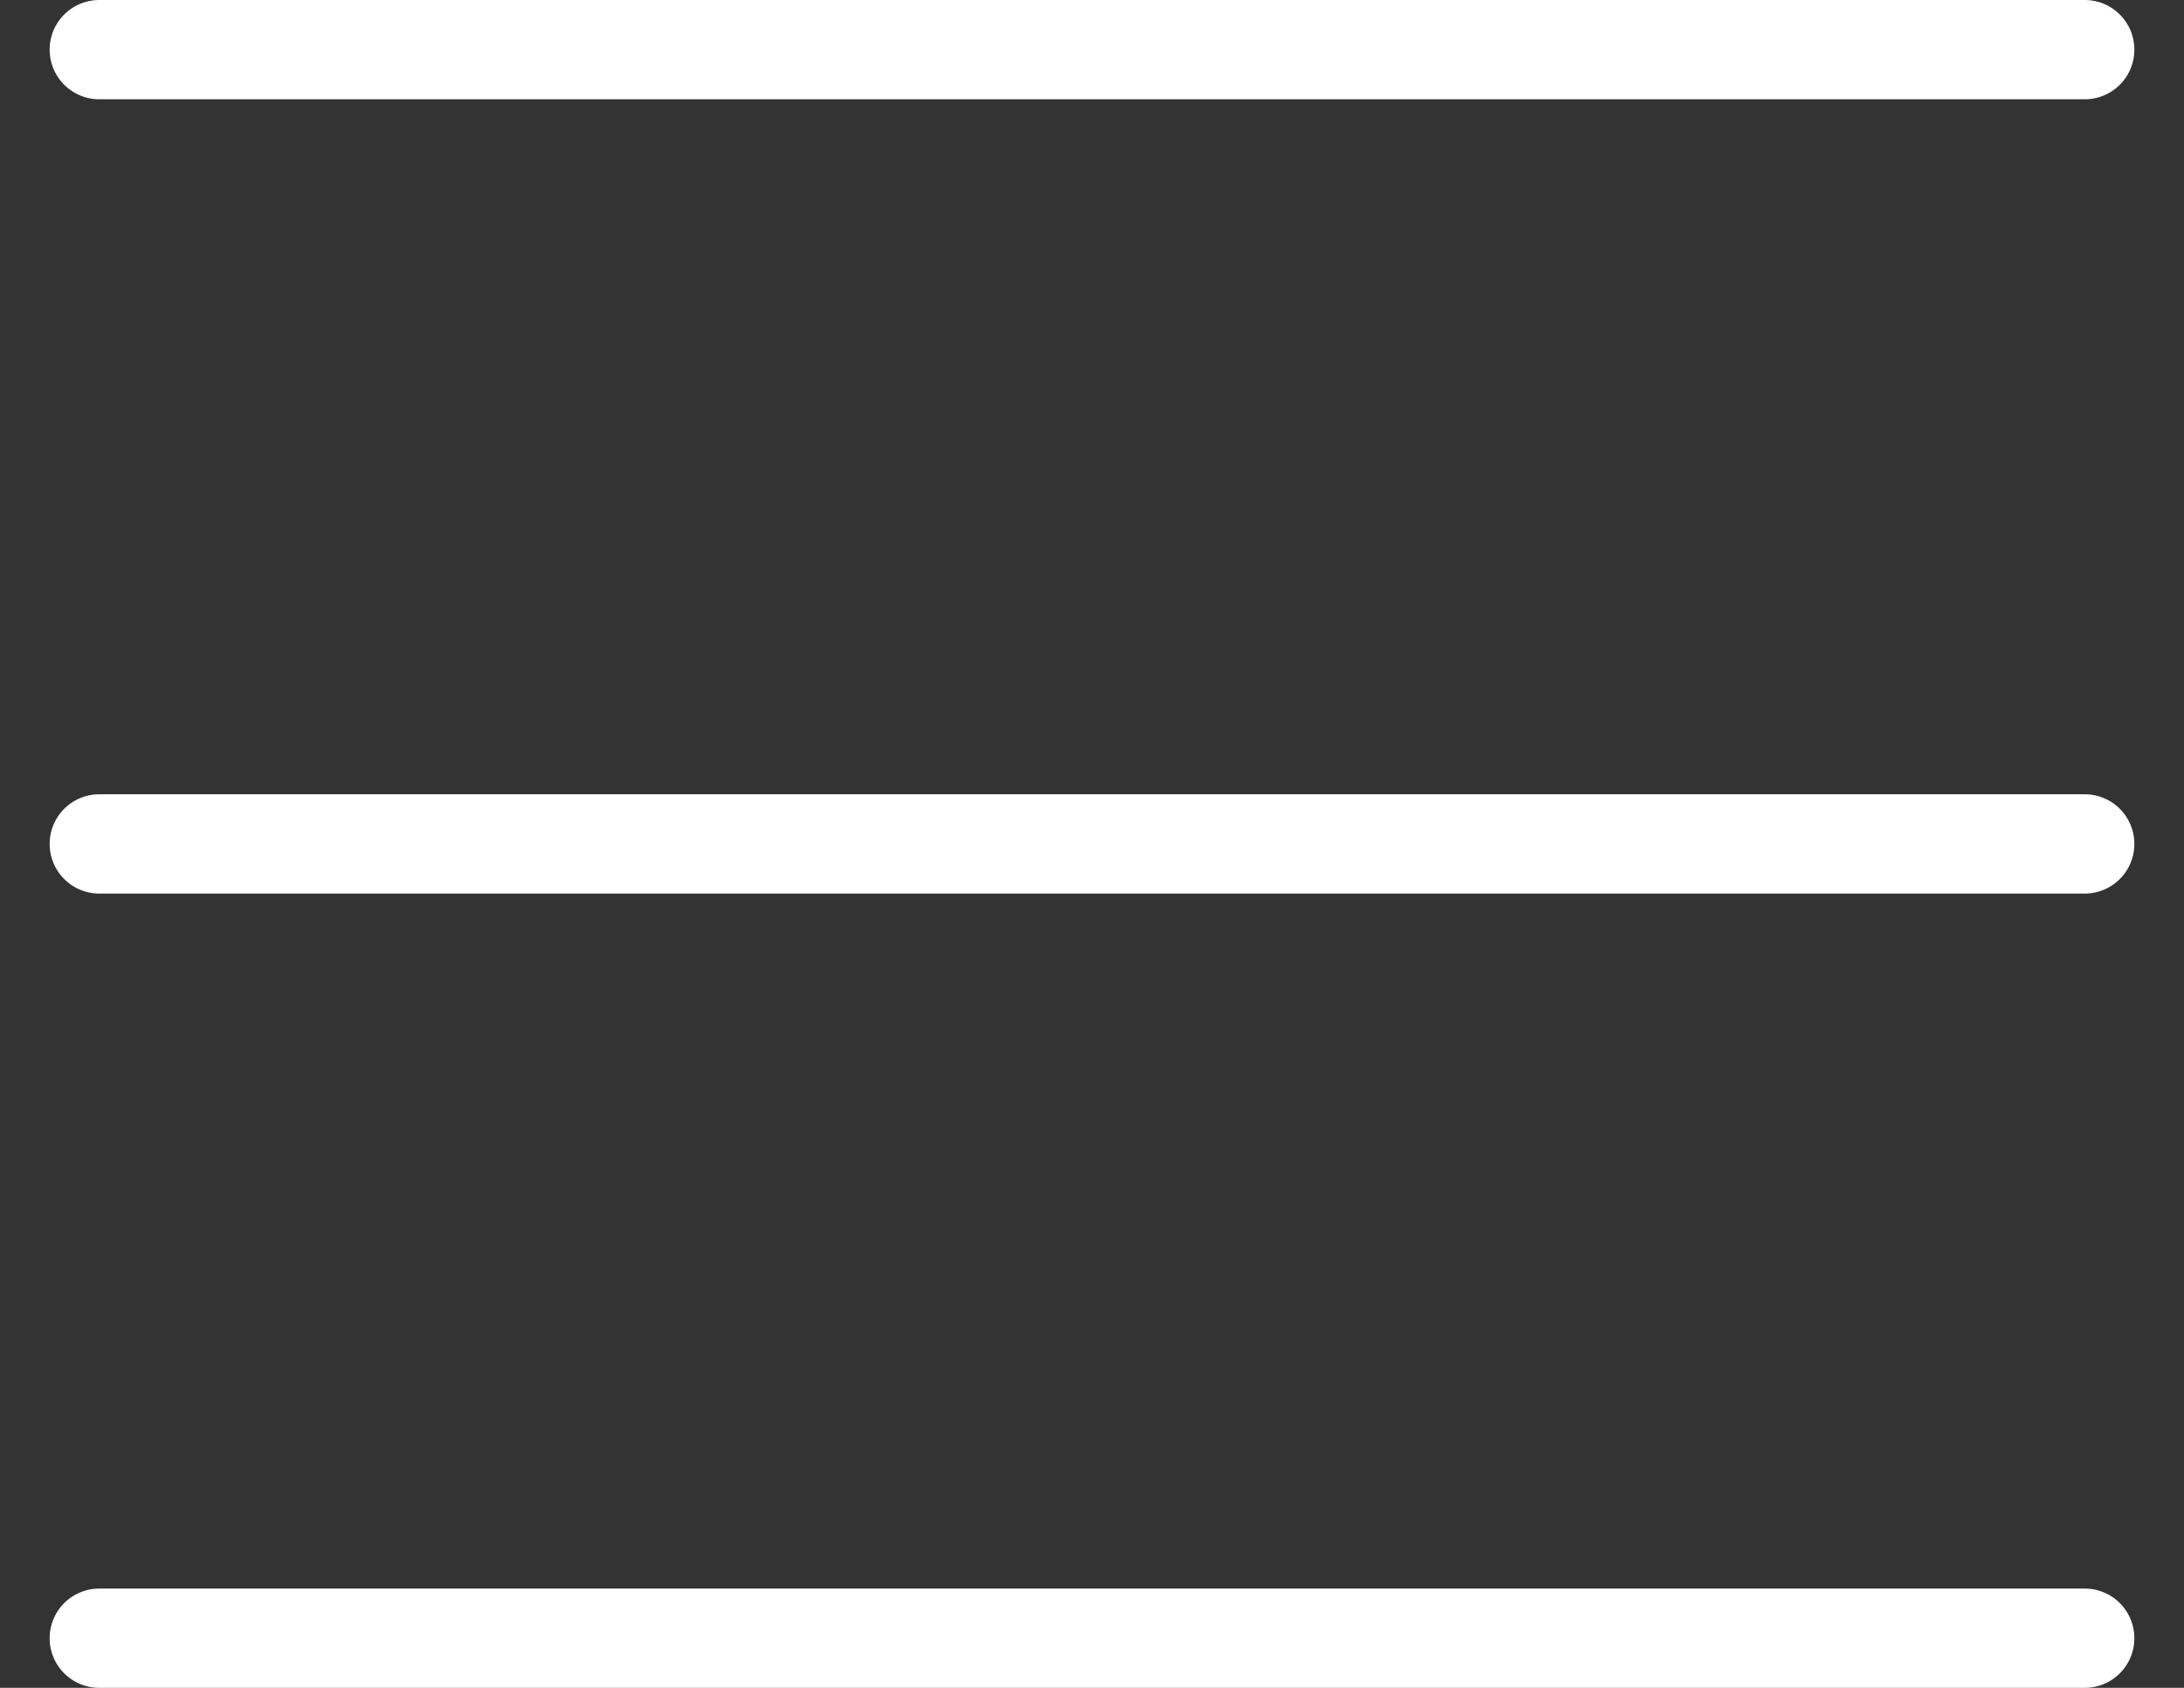 <svg width="22" height="17" viewBox="0 0 22 17" fill="none" xmlns="http://www.w3.org/2000/svg">
<rect x="0" y="0" width="22" height="17" fill="#333333" stroke="none"/>
<path d="M1 0.5H21" stroke="white" stroke-linecap="round"/>
<path d="M1 8.5H21" stroke="white" stroke-linecap="round"/>
<path d="M1 16.5H21" stroke="white" stroke-linecap="round"/>
</svg>
